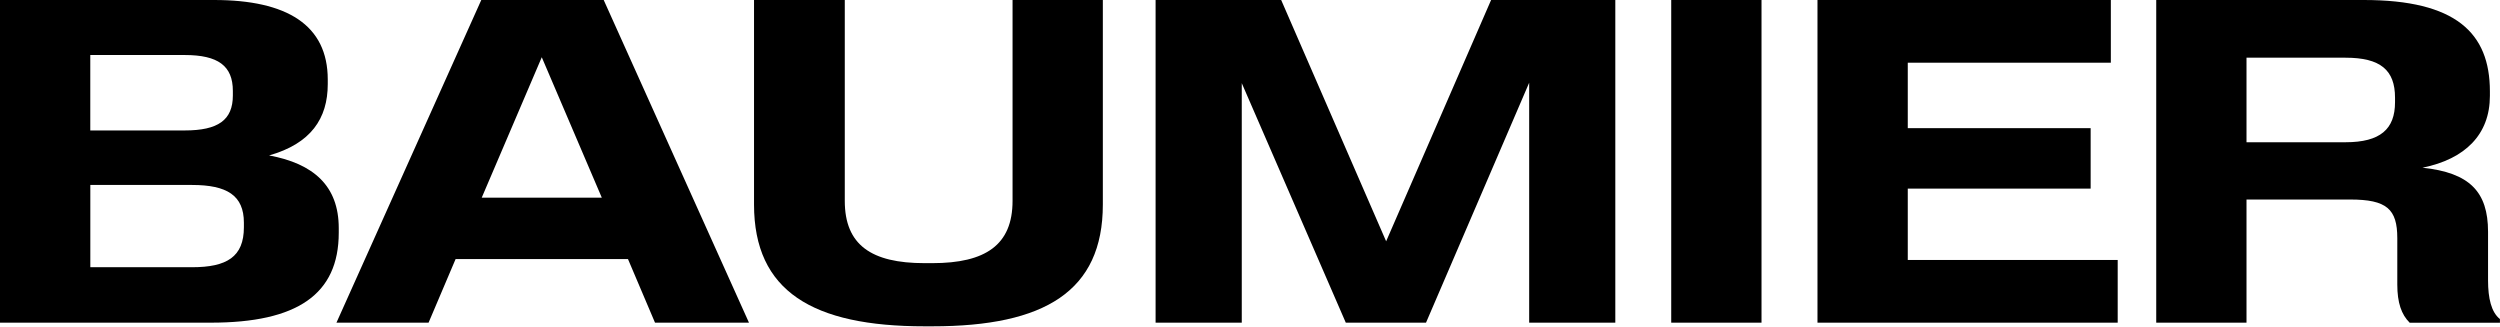 <svg width="1368" height="179" viewBox="0 0 1368 179" fill="none" xmlns="http://www.w3.org/2000/svg">
<g clip-path="url(#clip0_933_264)">
<path d="M105.104 146.224C124.163 146.224 133.457 140.513 133.457 124.334V121.85C133.457 106.924 124.185 101.212 105.104 101.212H49.425V146.224H105.104ZM101.078 71.382C119.388 71.382 127.418 65.67 127.418 52.23V49.746C127.418 36.073 119.388 30.107 101.078 30.107H49.404V71.382H101.078ZM0 0H117.139C157.013 0 179.349 13.673 179.349 43.525V46.01C179.349 64.906 170.077 78.579 147.248 85.055C171.576 89.535 185.367 101.722 185.367 124.843V127.328C185.367 161.15 162.538 176.564 115.383 176.564H0V0Z" fill="#000000"/>
<path d="M296.467 31.338L329.317 108.176H263.595L296.446 31.338H296.467ZM263.36 0L184.104 176.564H234.514L249.312 141.744H343.623L358.42 176.564H409.837L330.345 0H263.381H263.36Z" fill="#000000"/>
<path d="M412.603 111.913V0H462.264V109.917C462.264 134.037 476.804 143.995 505.907 143.995H510.168C539.271 143.995 554.069 134.058 554.069 109.917V0H603.473V111.913C603.473 159.409 571.629 178.56 510.168 178.56H505.907C444.703 178.56 412.603 159.409 412.603 111.913Z" fill="#000000"/>
<path d="M815.929 0L758.495 132.041L701.06 0H632.34V176.564H679.495V45.5L736.416 176.564H780.316L836.766 45.266V176.564H883.9V0H815.929Z" fill="#000000"/>
<path d="M963.9 0H914.496V176.564H963.9V0Z" fill="#000000"/>
<path d="M994.528 0V176.564H1158.8V142.254H1043.93V103.208H1144V70.129H1043.93V34.311H1155.05V0H994.528Z" fill="#000000"/>
<path d="M1283.47 77.836C1302.53 77.836 1310.56 70.617 1310.56 55.946V53.462C1310.56 38.281 1302.53 31.572 1283.47 31.572H1229.29V77.836H1283.47ZM1179.87 0H1293.49C1343.67 0 1362.47 17.898 1362.47 49.98V52.464C1362.47 73.611 1348.94 87.029 1325.59 91.764C1351.42 94.503 1361.46 104.949 1361.46 126.839V153.443C1361.46 163.146 1363.22 170.853 1367.97 174.59V176.585H1318.57C1314.05 172.105 1311.8 165.651 1311.8 155.693V130.321C1311.8 114.397 1306.04 109.174 1285.98 109.174H1229.29V176.564H1179.89V0H1179.87Z" fill="#000000"/>
</g>
<defs>
<clipPath id="clip0_933_264">
<rect width="1368" height="178.56" fill="white"/>
</clipPath>
</defs>
</svg>
